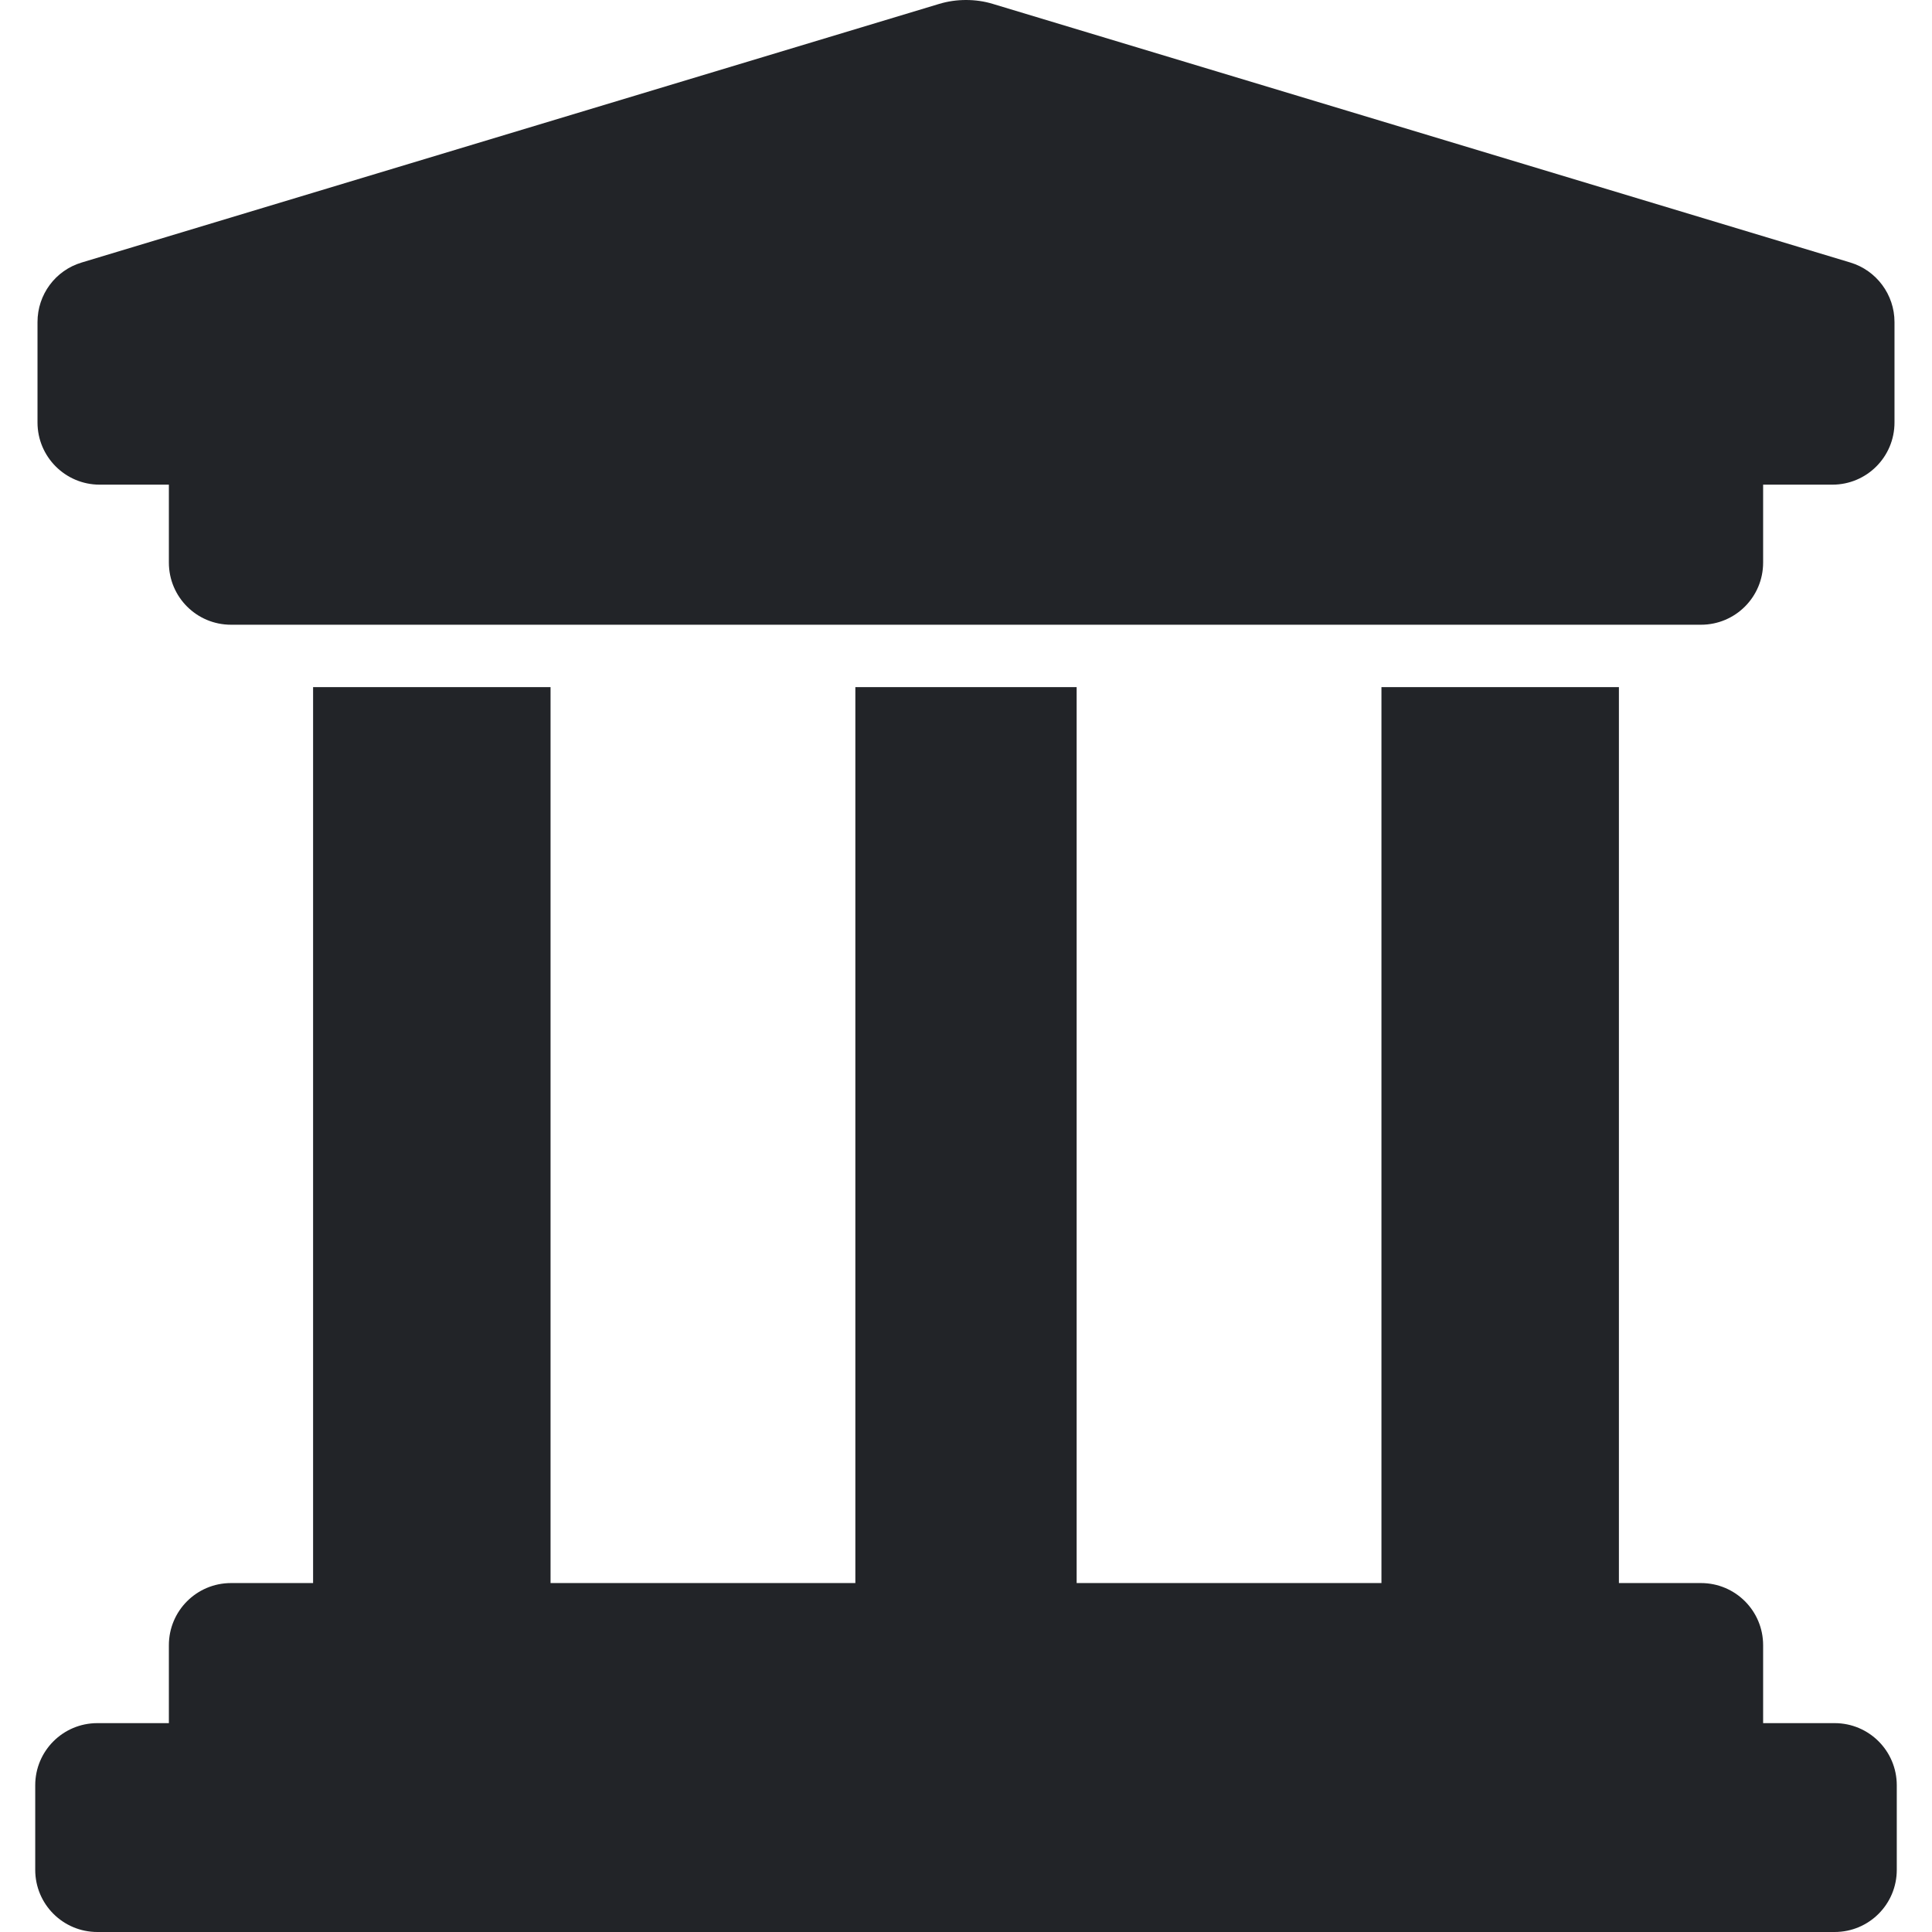 <?xml version="1.0" encoding="utf-8"?>
<svg width="932.4px" height="932.4px" viewBox="0 0 932.4 932.4" version="1.1" xmlns:xlink="http://www.w3.org/1999/xlink" xmlns="http://www.w3.org/2000/svg">
  <defs>
    <path d="M0 0L932.4 0L932.4 932.4L0 932.4L0 0Z" id="path_1" />
    <clipPath id="mask_1">
      <use xlink:href="#path_1" />
    </clipPath>
  </defs>
  <g id="bank-transfer">
    <path d="M0 0L932.4 0L932.4 932.4L0 932.4L0 0Z" id="Background" fill="#FFFFFF" fill-opacity="0" fill-rule="evenodd" stroke="none" />
    <g clip-path="url(#mask_1)">
      <g id="Group" transform="translate(17 0)">
        <g id="Group">
          <path d="M31.1 233.9L64.5 233.9L64.5 271.5C64.5 288.1 77.9 301.5 94.5 301.5L449.2 301.5L803.9 301.5C820.5 301.5 833.9 288.1 833.9 271.5L833.9 233.9L867.3 233.9C883.9 233.9 897.3 220.5 897.3 203.9L897.3 155.4C897.3 142.2 888.599 130.5 875.999 126.7L462.199 1.9C458 0.6 453.6 0 449.2 0C444.801 0 440.5 0.6 436.2 1.9L22.4 126.7C9.7 130.5 1.1 142.2 1.1 155.4L1.1 203.9C1.1 220.4 14.5 233.9 31.1 233.9L31.1 233.9Z" id="Shape" fill="#222428" stroke="none" />
          <path d="M868.4 831.6L833.9 831.6L833.9 794C833.9 777.4 820.5 764 803.9 764L764.3 764L764.3 331.6L649.699 331.6L649.699 764L502.6 764L502.6 331.6L395.8 331.6L395.8 764L248.7 764L248.7 331.6L134.1 331.6L134.1 764L94.5 764C77.9 764 64.5 777.4 64.5 794L64.5 831.6L30 831.6C13.4 831.6 0 845 0 861.6L0 902.4C0 919 13.4 932.4 30 932.4L868.4 932.4C885 932.4 898.4 919 898.4 902.4L898.4 861.6C898.4 845 885 831.6 868.4 831.6L868.4 831.6Z" id="Shape" fill="#222428" stroke="none" />
        </g>
      </g>
    </g>
  </g>
</svg>